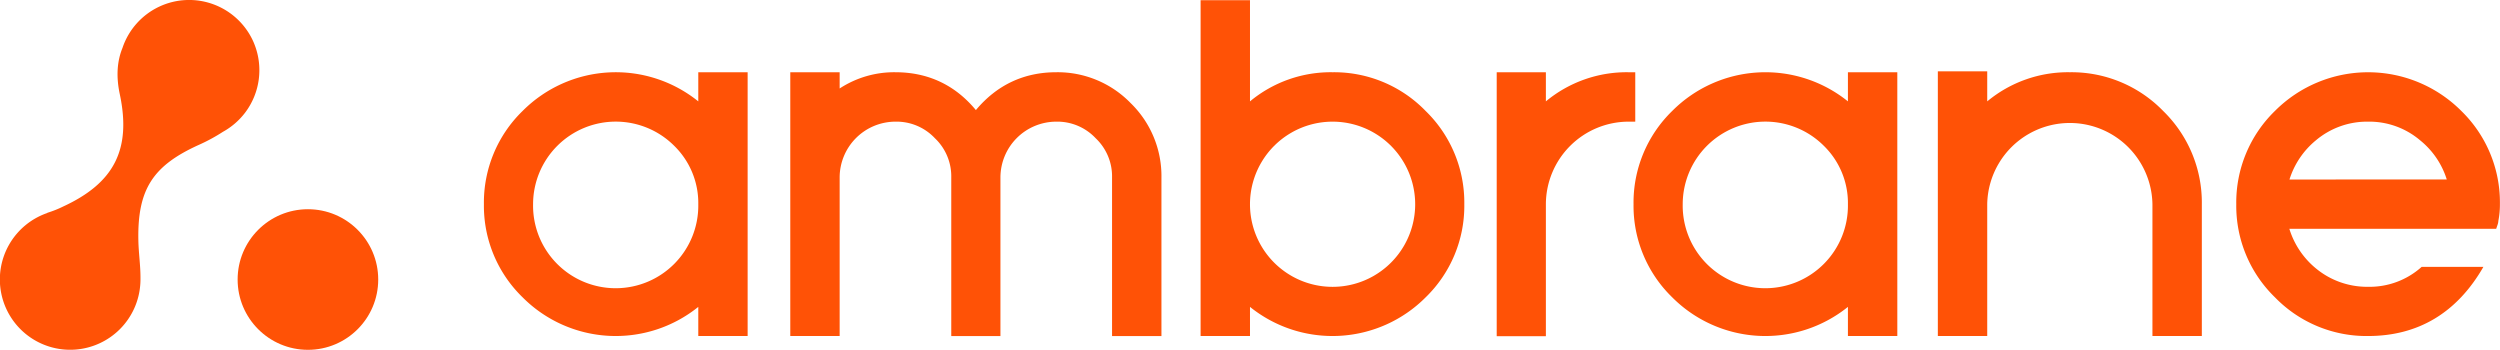 <svg xmlns="http://www.w3.org/2000/svg" viewBox="0 0 1130.23 158.15"><defs><style>.cls-1{fill:#ff5206;}</style></defs><g id="Layer_2" data-name="Layer 2"><g id="Layer_1-2" data-name="Layer 1"><path class="cls-1" d="M315.69,45.83a59.42,59.42,0,0,0-79.42,4.33,57.72,57.72,0,0,0-17.5,42.18,57.63,57.63,0,0,0,17.5,42.08,59.44,59.44,0,0,0,79.42,4.32v13.17H338V32.66H315.69ZM304.78,65.9a36.17,36.17,0,0,1,10.91,26.44,37.35,37.35,0,1,1-74.69,0A37.38,37.38,0,0,1,304.78,65.9Z"/><path class="cls-1" d="M477.52,32.66c-14.64,0-26.84,5.75-36.33,17.11-9.41-11.36-21.62-17.11-36.36-17.11A45,45,0,0,0,379.6,40V32.66H357.28V151.91H379.6V80.22A25.27,25.27,0,0,1,404.83,55a23.8,23.8,0,0,1,17.81,7.47,23.78,23.78,0,0,1,7.42,17.76v71.69h22.23V80.22A25.27,25.27,0,0,1,477.52,55a23.79,23.79,0,0,1,17.8,7.47,23.75,23.75,0,0,1,7.43,17.76v71.69h22.33V80.22A46,46,0,0,0,511.15,46.6,46,46,0,0,0,477.52,32.66Z"/><path class="cls-1" d="M602.45,32.66a57.14,57.14,0,0,0-37.34,13.17V.09H542.78V151.91h22.33V138.74a59.44,59.44,0,0,0,79.42-4.32A57.62,57.62,0,0,0,662,92.34a57.73,57.73,0,0,0-17.49-42.18A57.63,57.63,0,0,0,602.45,32.66Zm37.34,59.68a37.34,37.34,0,1,1-74.68,0,37.34,37.34,0,0,1,74.68,0Z"/><path class="cls-1" d="M739.29,32.66h-3.07a57.14,57.14,0,0,0-37.34,13.17V32.66H676.65V152h22.23V92.34A37.44,37.44,0,0,1,736.22,55h3.07Z"/><path class="cls-1" d="M835.43,45.83A59.44,59.44,0,0,0,756,50.16a57.77,57.77,0,0,0-17.49,42.18A57.65,57.65,0,0,0,756,134.42a59.45,59.45,0,0,0,79.43,4.32v13.17h22.33V32.66H835.43ZM824.52,65.9a36.17,36.17,0,0,1,10.91,26.44,37.35,37.35,0,1,1-74.69,0A37.38,37.38,0,0,1,824.52,65.9Z"/><path class="cls-1" d="M935.76,32.66a57.15,57.15,0,0,0-37.35,13.17V32.26H876.08V151.91h22.33V92.34a37.35,37.35,0,0,1,74.69,0v59.57h22.33V92.34a57.77,57.77,0,0,0-17.49-42.18A57.74,57.74,0,0,0,935.76,32.66Z"/><path class="cls-1" d="M1112.74,50.16a59.49,59.49,0,0,0-84.26,0A57.7,57.7,0,0,0,1011,92.33a57.62,57.62,0,0,0,17.49,42.09,57.64,57.64,0,0,0,42.08,17.49c22.69,0,40.22-10.51,52.15-31.25H1094.8a35.21,35.21,0,0,1-24.24,9,36.29,36.29,0,0,1-23.57-8.33,37.46,37.46,0,0,1-12-17.9h93.52l.71-2.09a5.57,5.57,0,0,0,.26-1.45,38.21,38.21,0,0,0,.71-7.58A57.7,57.7,0,0,0,1112.74,50.16Zm-77.69,31A37.31,37.31,0,0,1,1047,63.44h0A35.87,35.87,0,0,1,1070.56,55a35.5,35.5,0,0,1,23.6,8.47,36.84,36.84,0,0,1,12,17.66Z"/><path class="cls-1" d="M114.85,19.57a31.78,31.78,0,0,0-59.48,2.11c-2.45,6-2.91,12.9-1.23,20.83,5.36,25.2-2.68,40.28-25.56,50.84a48,48,0,0,1-7,2.8l-.15,0s0,.08,0,.13a31.78,31.78,0,1,0,42,32.18c.05-.7.08-1.41.08-2.13,0-.29,0-.58,0-.87,0-5.49-.82-11-.95-16.49-.54-23.5,6.66-34.11,27.35-43.48a80.16,80.16,0,0,0,10.86-5.89,32.06,32.06,0,0,0,10-8.61,31.83,31.83,0,0,0,4.06-31.46Z"/><circle class="cls-1" cx="139.21" cy="126.37" r="31.78"/></g></g></svg>